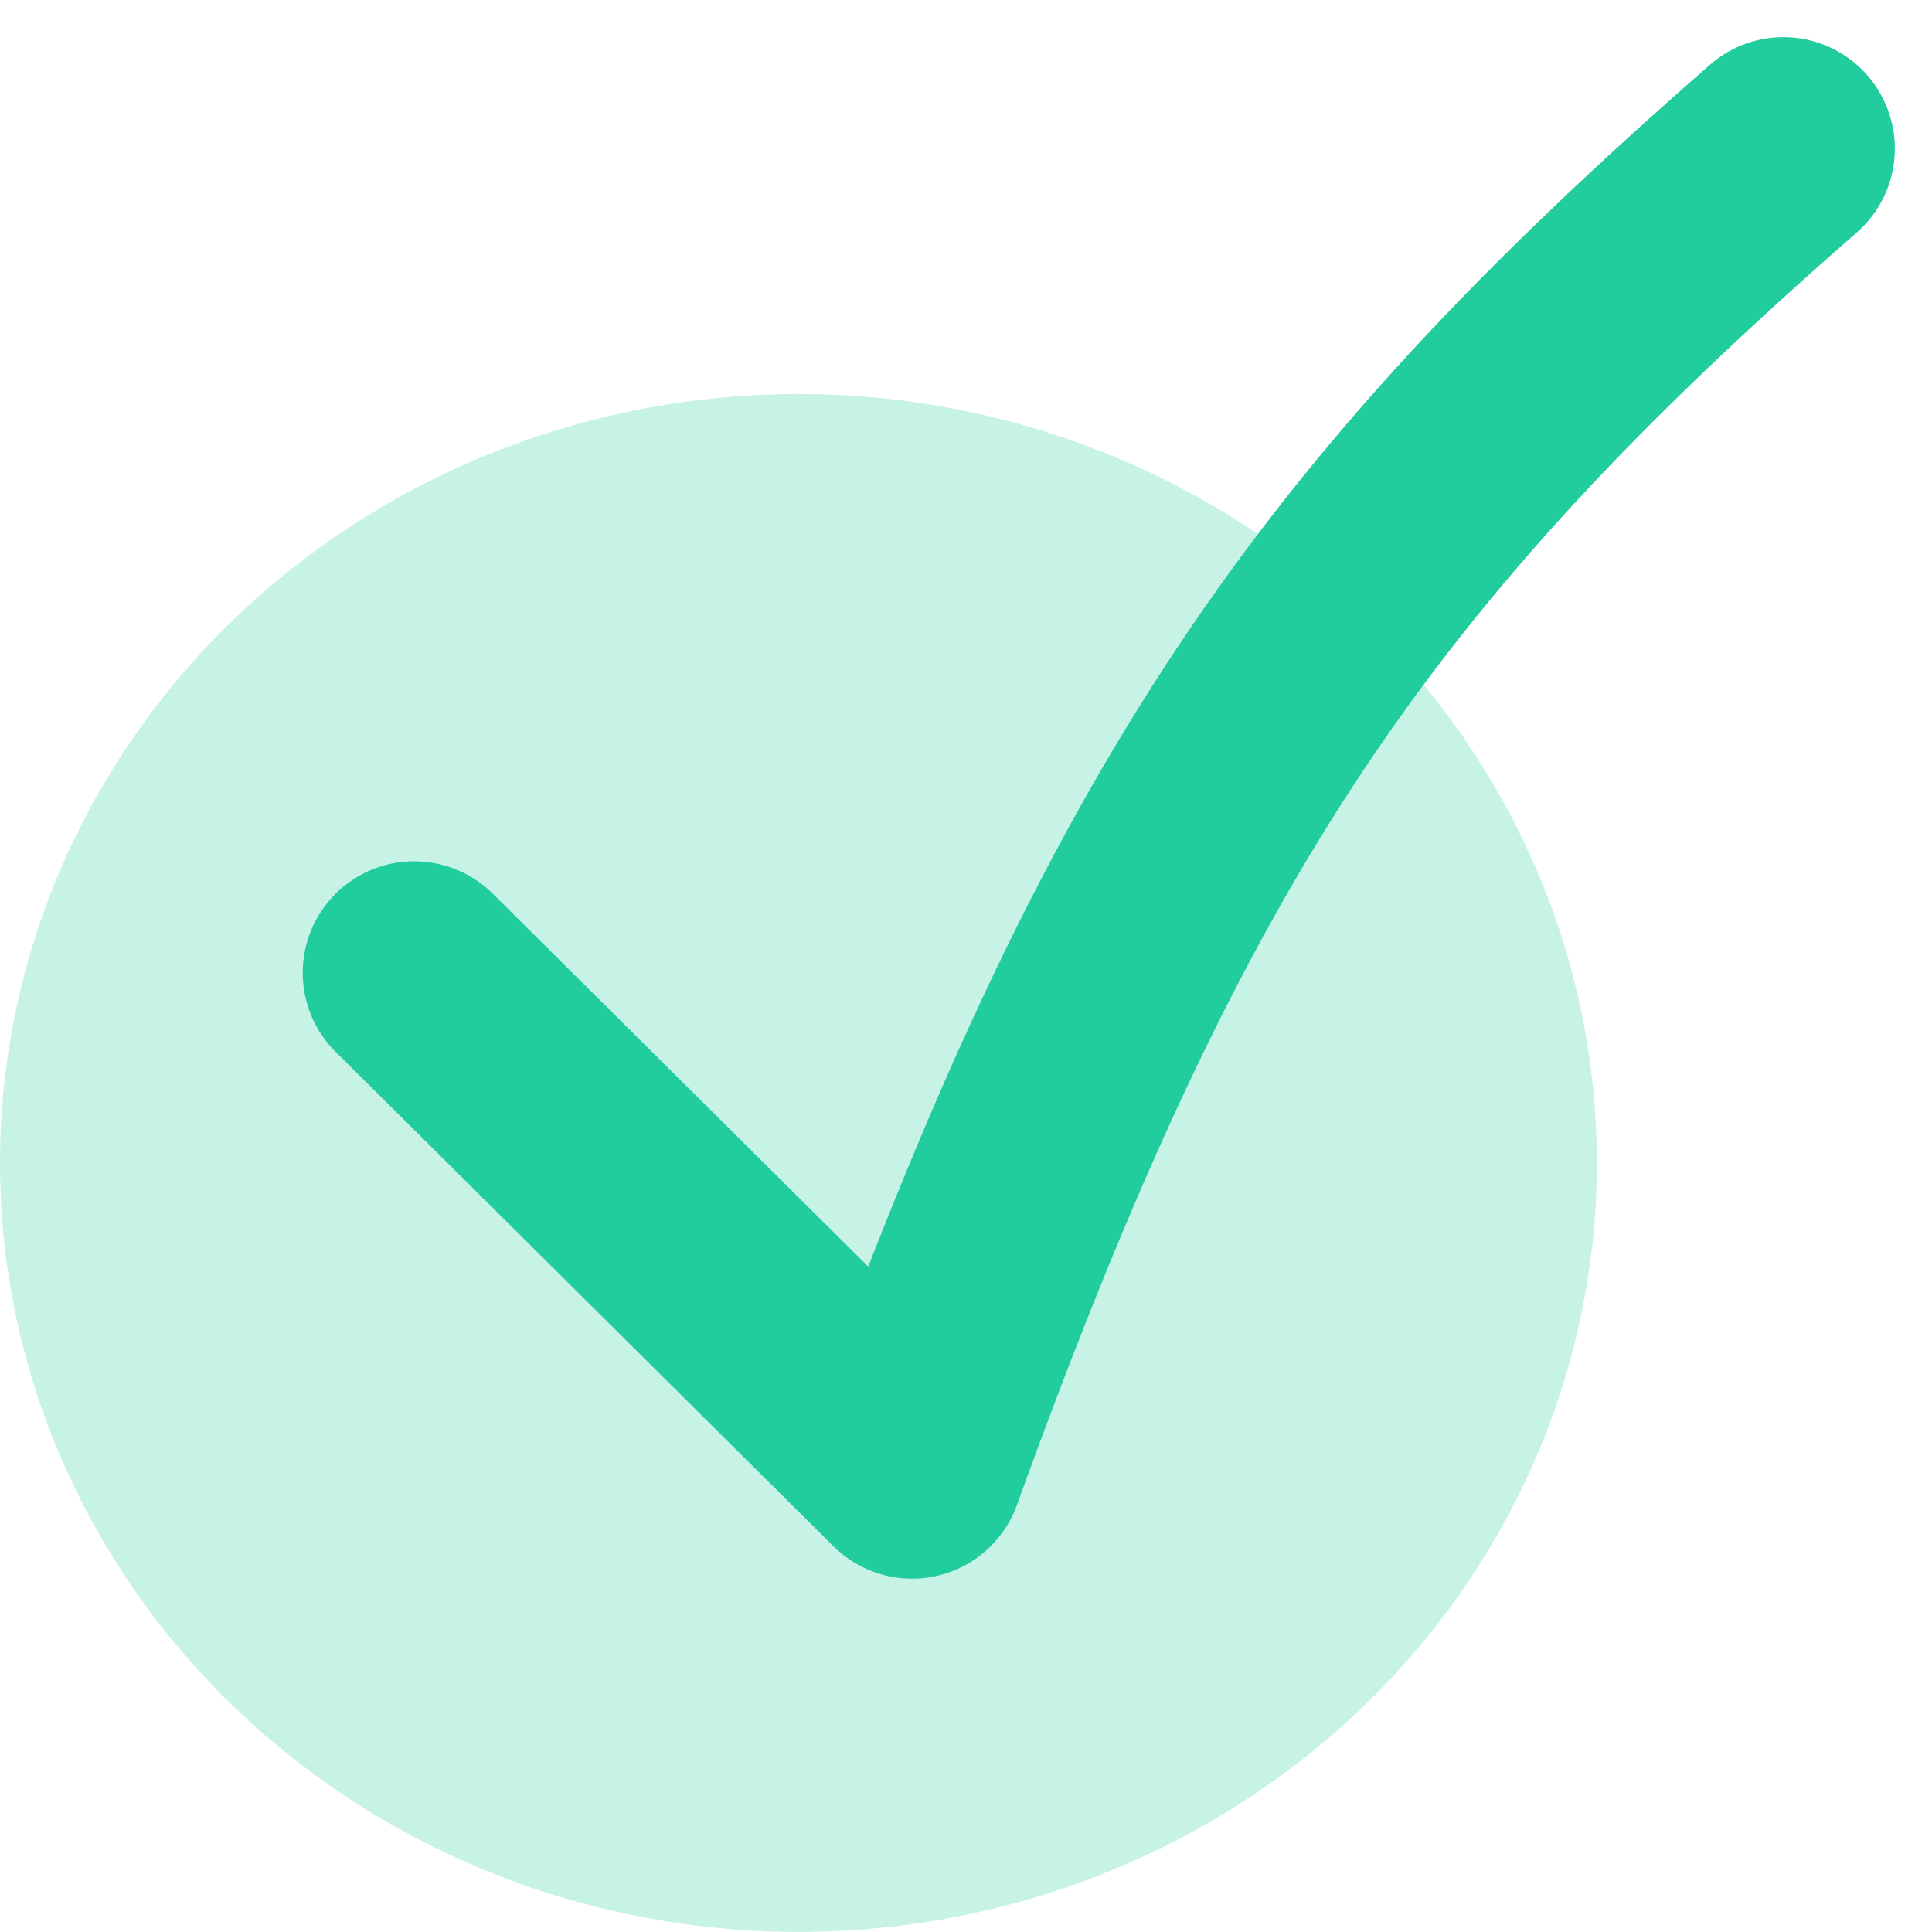<svg width="26" height="26" viewBox="0 0 26 26" fill="none" xmlns="http://www.w3.org/2000/svg">
<ellipse cx="10.745" cy="15.651" rx="10.745" ry="10.348" fill="#C7F2E6"/>
<path d="M5.574 13.091L12.274 19.745C15.427 11.023 18.053 7.195 24 2" stroke="#21CC9D" stroke-width="3" stroke-linecap="round" stroke-linejoin="round"/>
</svg>

